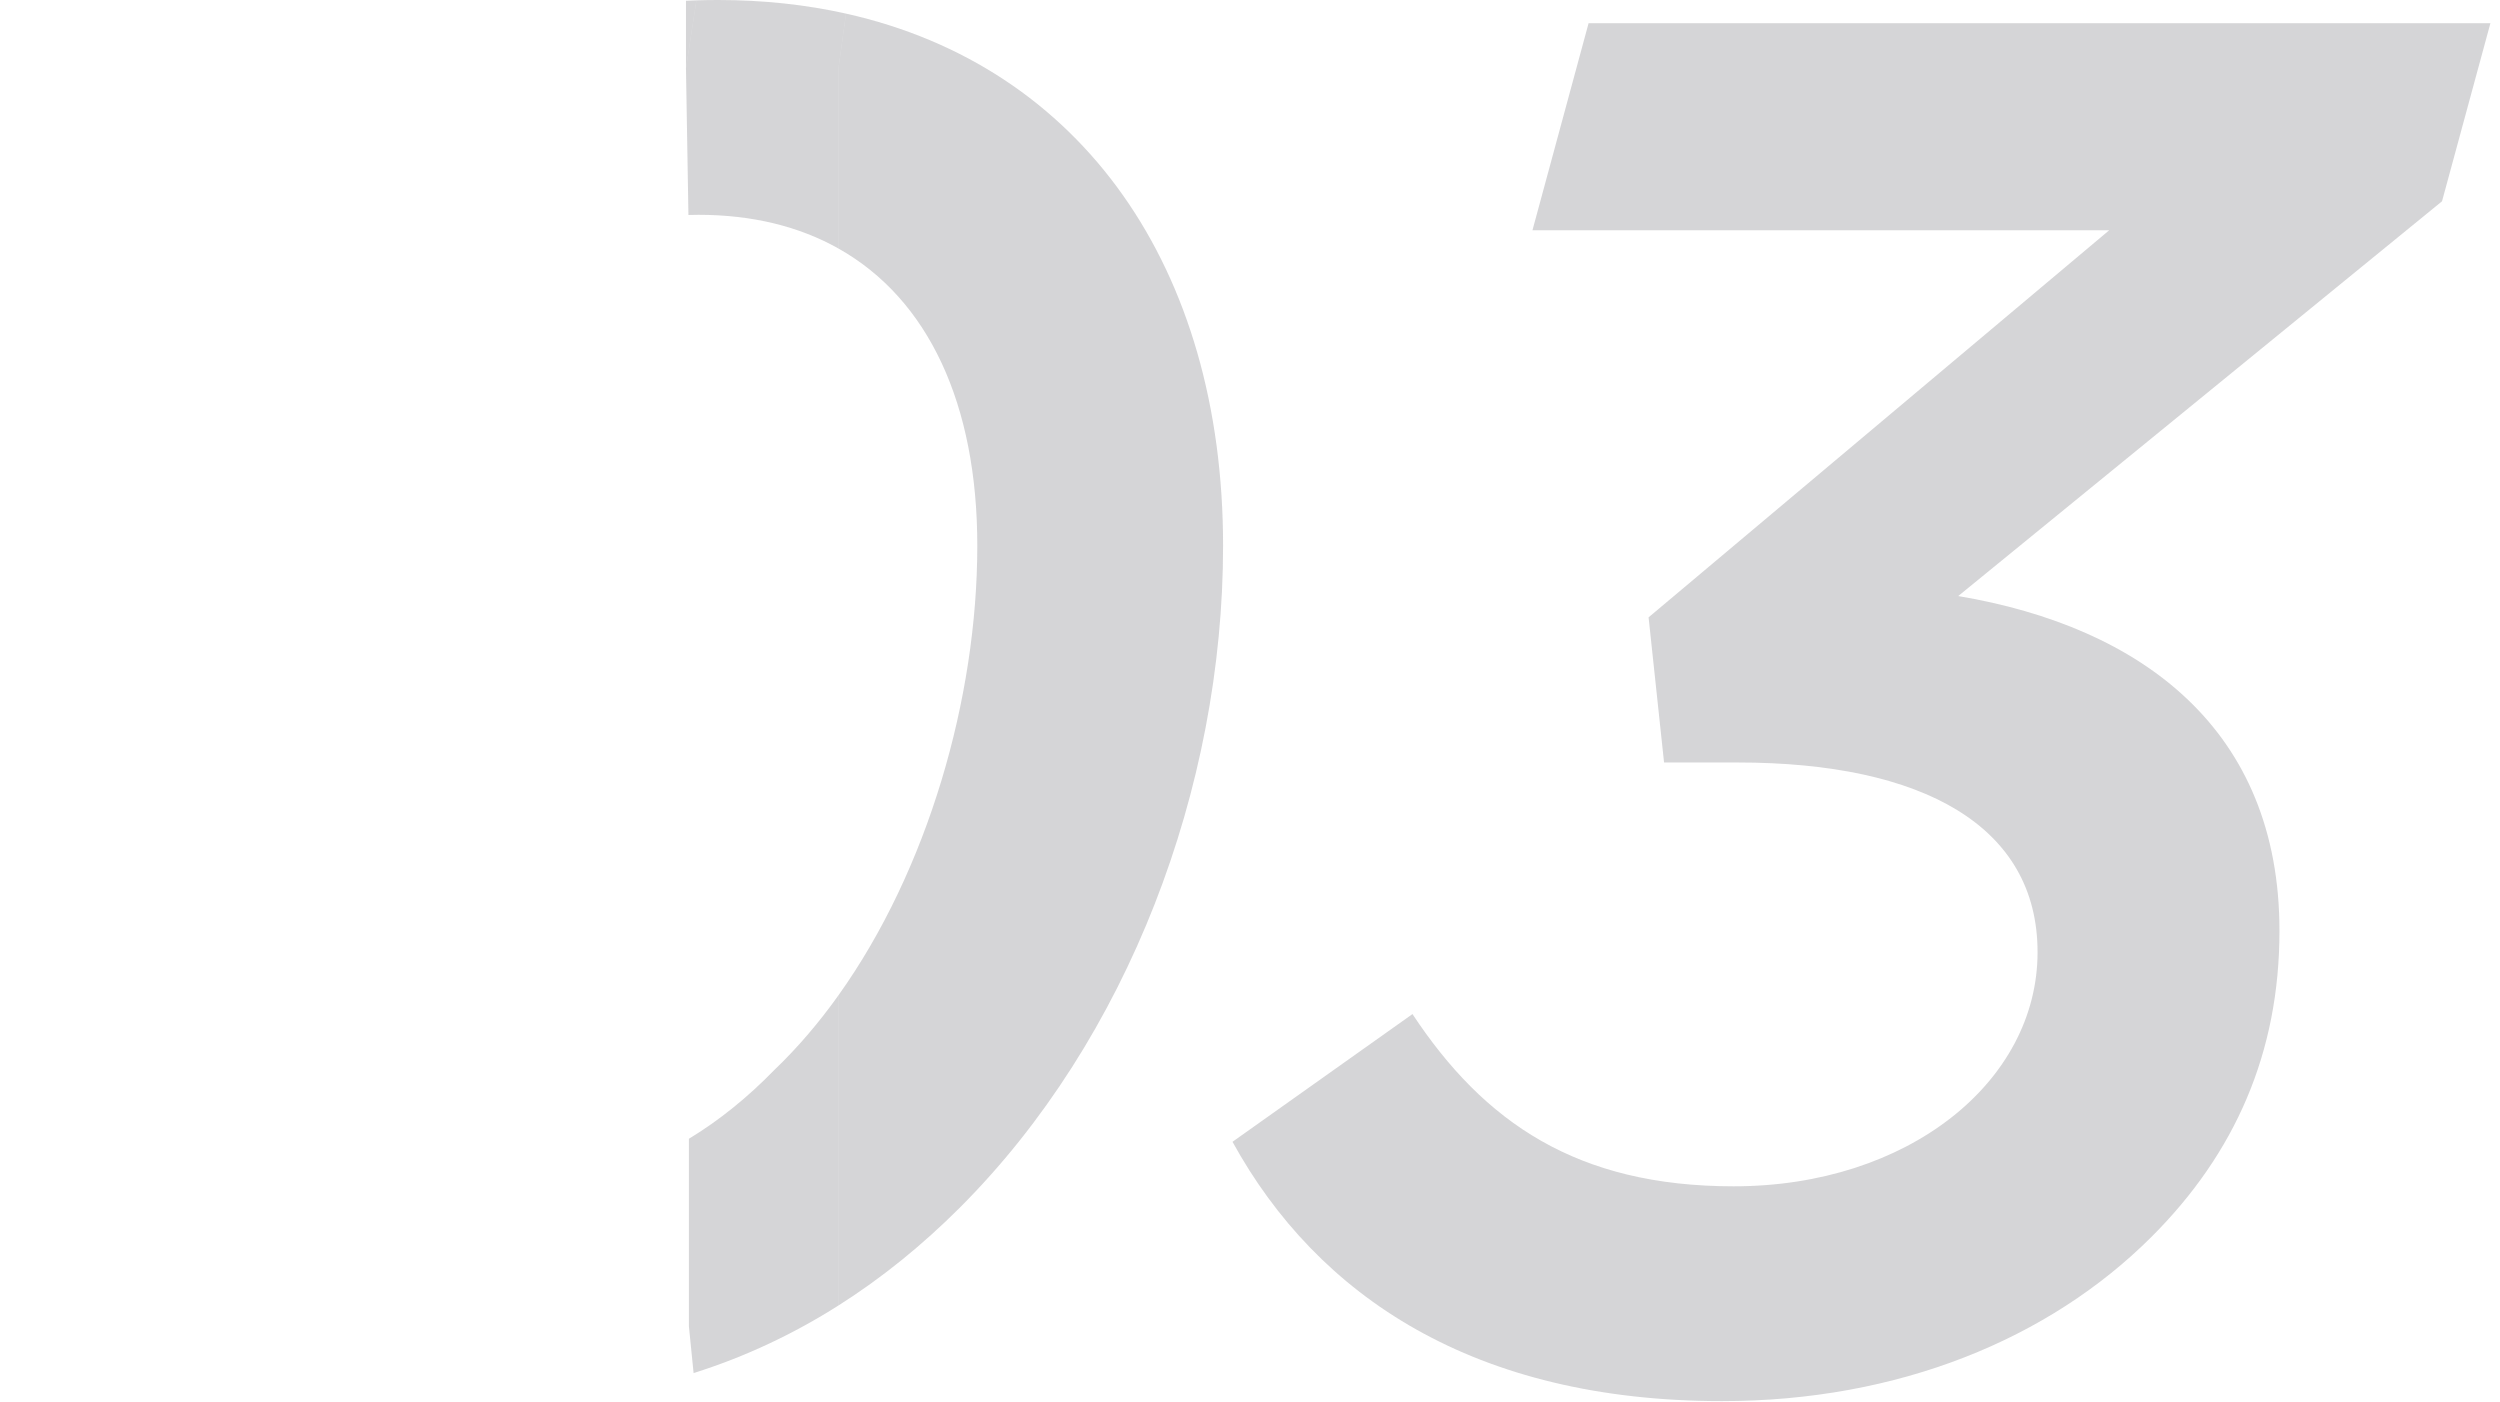 <?xml version="1.0" encoding="UTF-8"?> <svg xmlns="http://www.w3.org/2000/svg" width="164" height="92" viewBox="0 0 164 92" fill="none"> <path d="M112.971 91.913C124.523 91.913 134.426 87.851 141.154 81.123C146.613 75.664 149.533 69.062 149.533 61.064C149.533 47.861 140.519 41.133 128.459 39.101L160.197 13.203L163.371 1.523H104.211L100.529 15.107H138.361L108.147 40.498L109.162 50.019H113.986C126.174 50.019 133.664 54.209 133.664 62.461C133.664 70.966 125.158 77.822 113.732 77.822C103.449 77.822 97.356 73.632 92.658 66.523L80.852 74.902C86.438 85.058 96.721 91.913 112.971 91.913Z" fill="#6F7075" fill-opacity="0.29"></path> <path fill-rule="evenodd" clip-rule="evenodd" d="M55.5 0.893L55 4.5V16.301C60.902 19.619 64.111 26.507 64.111 35.801C64.111 45.8 60.864 57.081 55 65.296V85.642C57.871 83.824 60.527 81.66 62.968 79.218C74.013 68.173 80.234 51.67 80.234 35.801C80.234 17.57 70.959 4.349 55.5 0.893Z" fill="#6F7075" fill-opacity="0.29"></path> <path d="M55 65.296C53.717 67.095 52.308 68.746 50.781 70.205C49.056 71.978 47.185 73.498 45.191 74.703V85V87L45.5 90.073C48.892 89.007 52.059 87.506 55 85.642V65.296Z" fill="#6F7075" fill-opacity="0.29"></path> <path d="M55.5 0.893C52.873 0.305 50.068 0 47.099 0C46.625 0 46.154 0.008 45.685 0.023L45 4.5L45.161 14.103C45.383 14.096 45.606 14.092 45.83 14.092C49.366 14.092 52.437 14.86 55 16.301V4.5L55.5 0.893Z" fill="#6F7075" fill-opacity="0.29"></path> <path d="M45 4.5L45.685 0.023C45.456 0.03 45.228 0.04 45 0.051V4.5Z" fill="#6F7075" fill-opacity="0.29"></path> </svg> 
